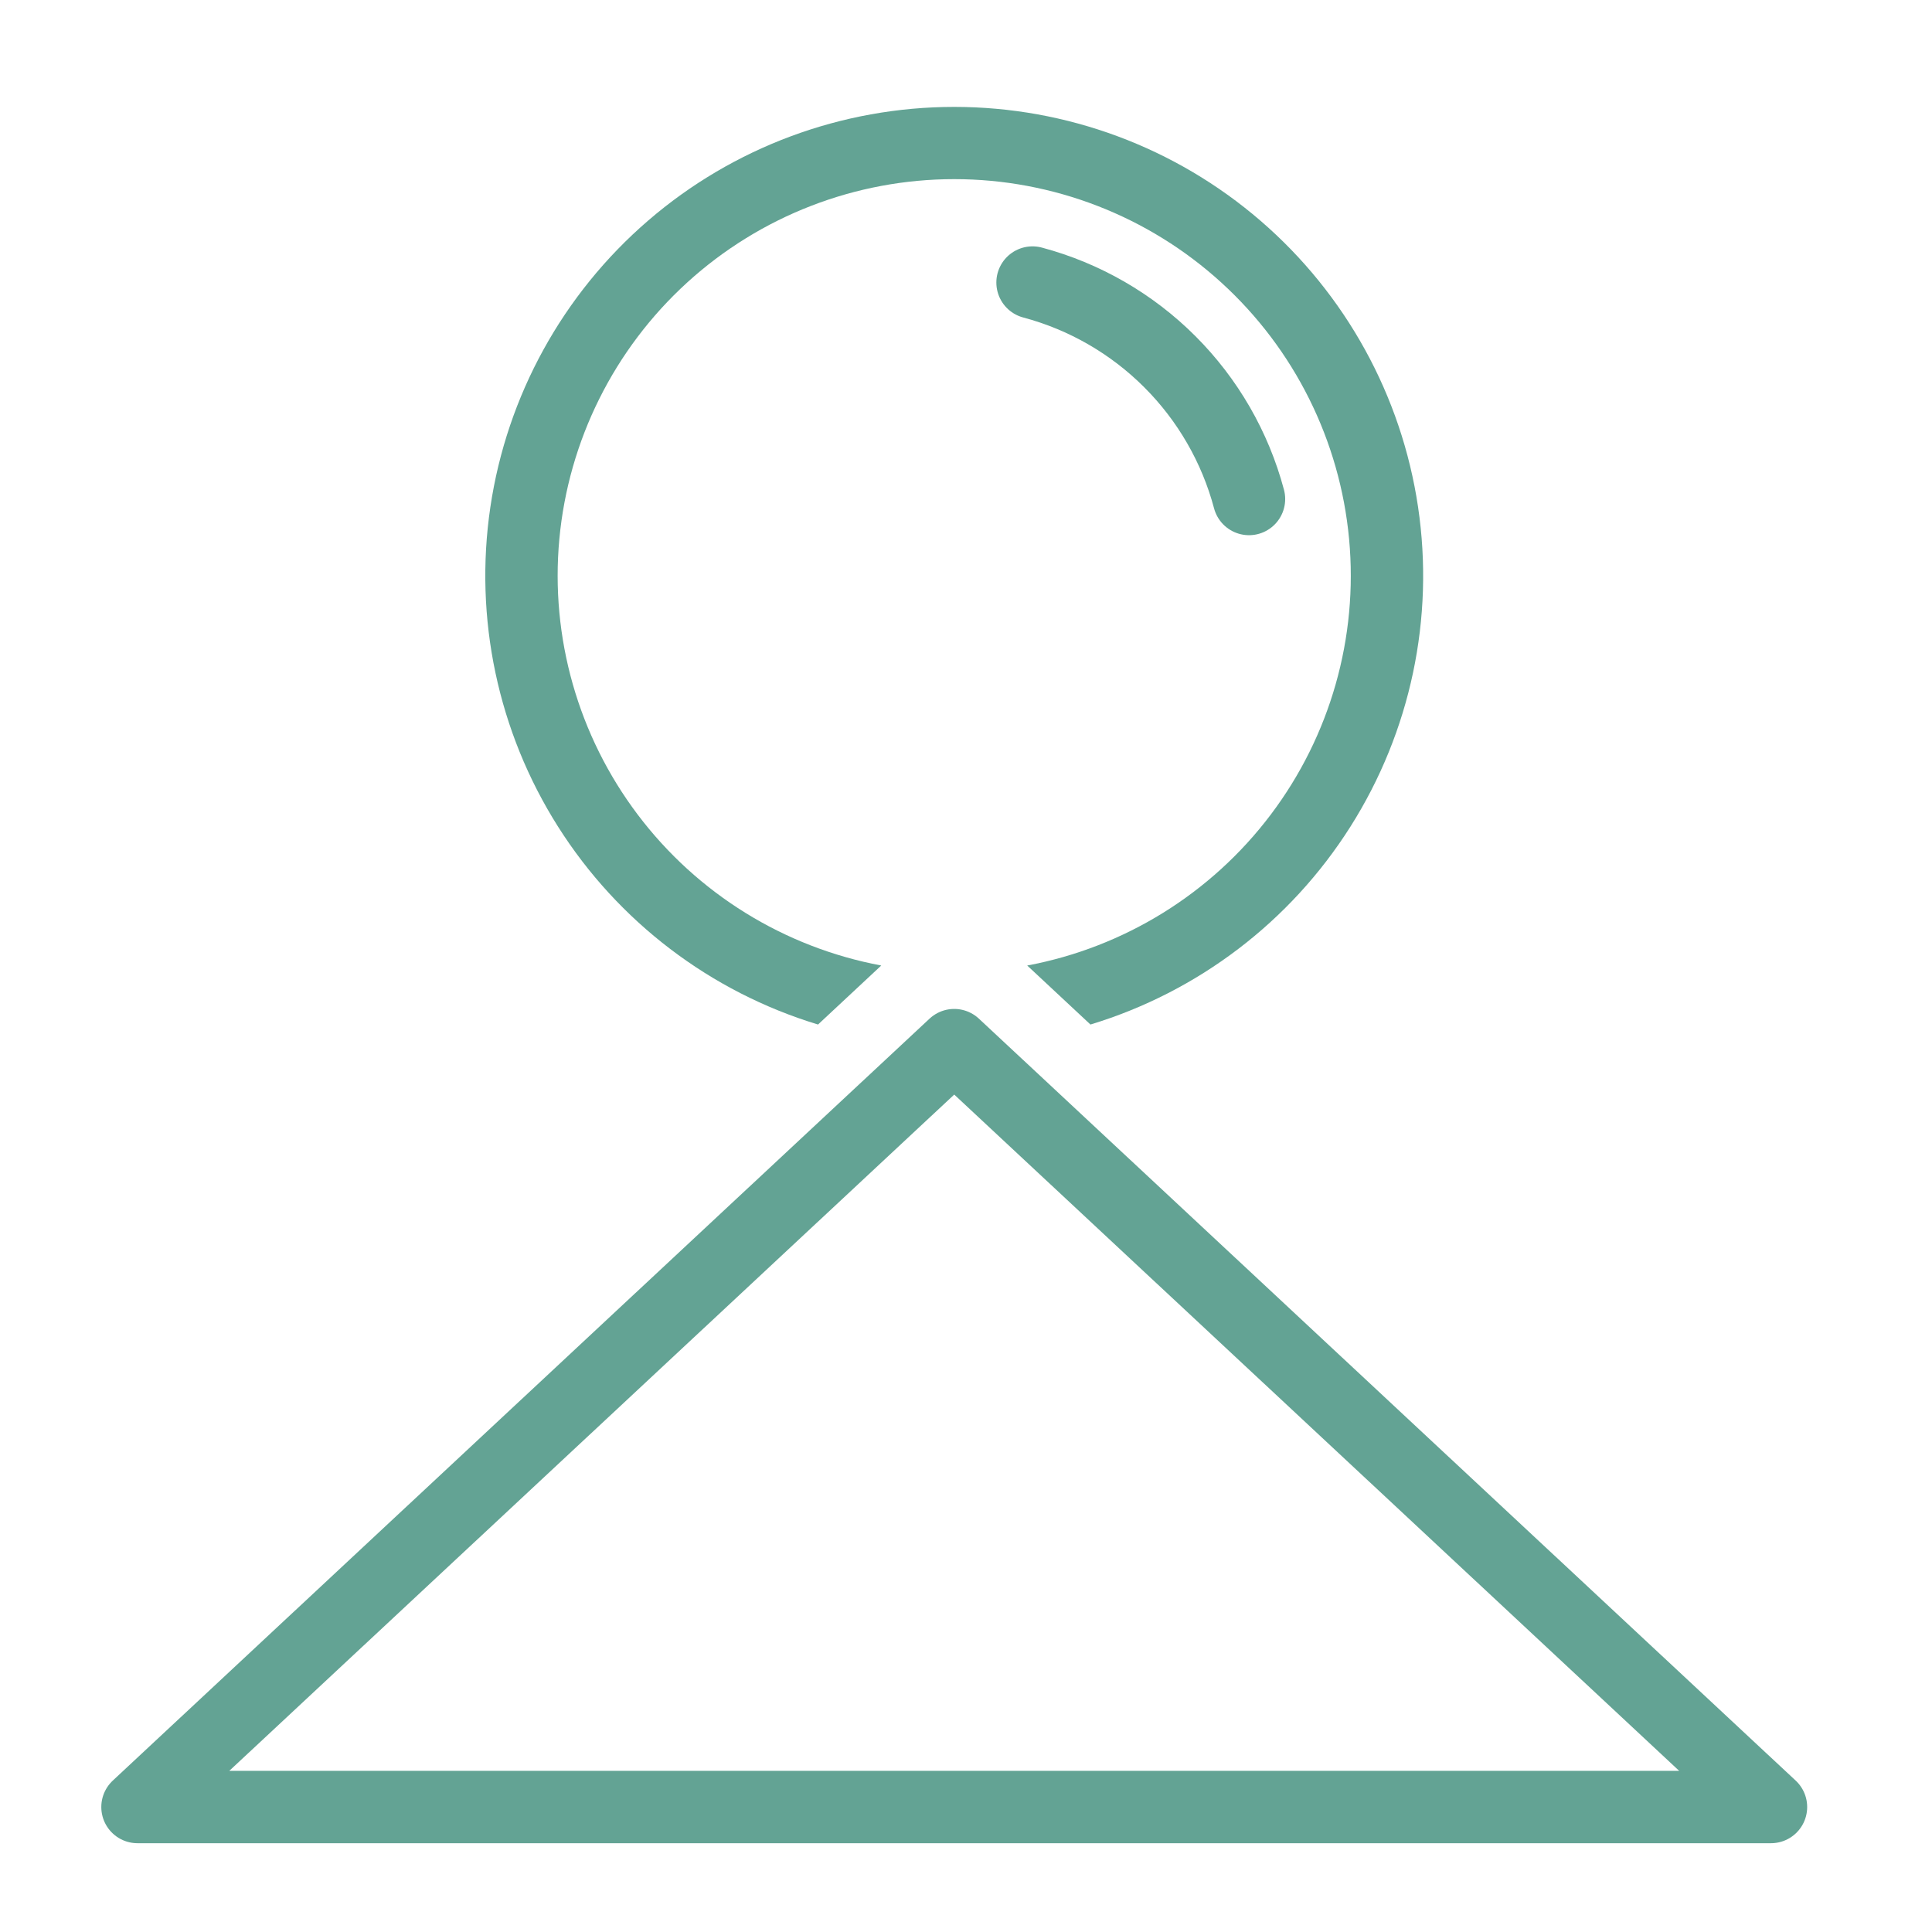 <svg width="72" height="72" viewBox="0 0 72 72" fill="none" xmlns="http://www.w3.org/2000/svg">
<path d="M66 67.343H5.123L35.561 38.948L66 67.343Z" stroke="#63A394" stroke-width="2.696" stroke-linecap="round" stroke-linejoin="round"/>
<path d="M30.485 38.181L32.842 35.982C29.222 35.304 25.985 33.299 23.766 30.359C21.547 27.419 20.505 23.757 20.845 20.09C21.186 16.422 22.883 13.014 25.605 10.532C28.328 8.051 31.878 6.676 35.561 6.676C39.245 6.676 42.795 8.051 45.517 10.532C48.24 13.014 49.937 16.422 50.277 20.09C50.618 23.757 49.576 27.419 47.357 30.359C45.138 33.299 41.901 35.304 38.281 35.982L40.638 38.181C44.648 36.964 48.086 34.347 50.327 30.806C52.568 27.266 53.463 23.038 52.847 18.893C52.232 14.749 50.148 10.963 46.975 8.226C43.802 5.489 39.752 3.984 35.561 3.984C31.371 3.984 27.321 5.489 24.148 8.226C20.975 10.963 18.891 14.749 18.275 18.893C17.66 23.038 18.555 27.266 20.796 30.806C23.037 34.347 26.475 36.964 30.485 38.181Z" fill="#63A394"/>
<path d="M38.479 10.529C40.415 11.046 42.18 12.063 43.596 13.48C45.013 14.896 46.031 16.661 46.547 18.597" stroke="#63A394" stroke-width="2.696" stroke-miterlimit="10" stroke-linecap="round"/>
</svg>
